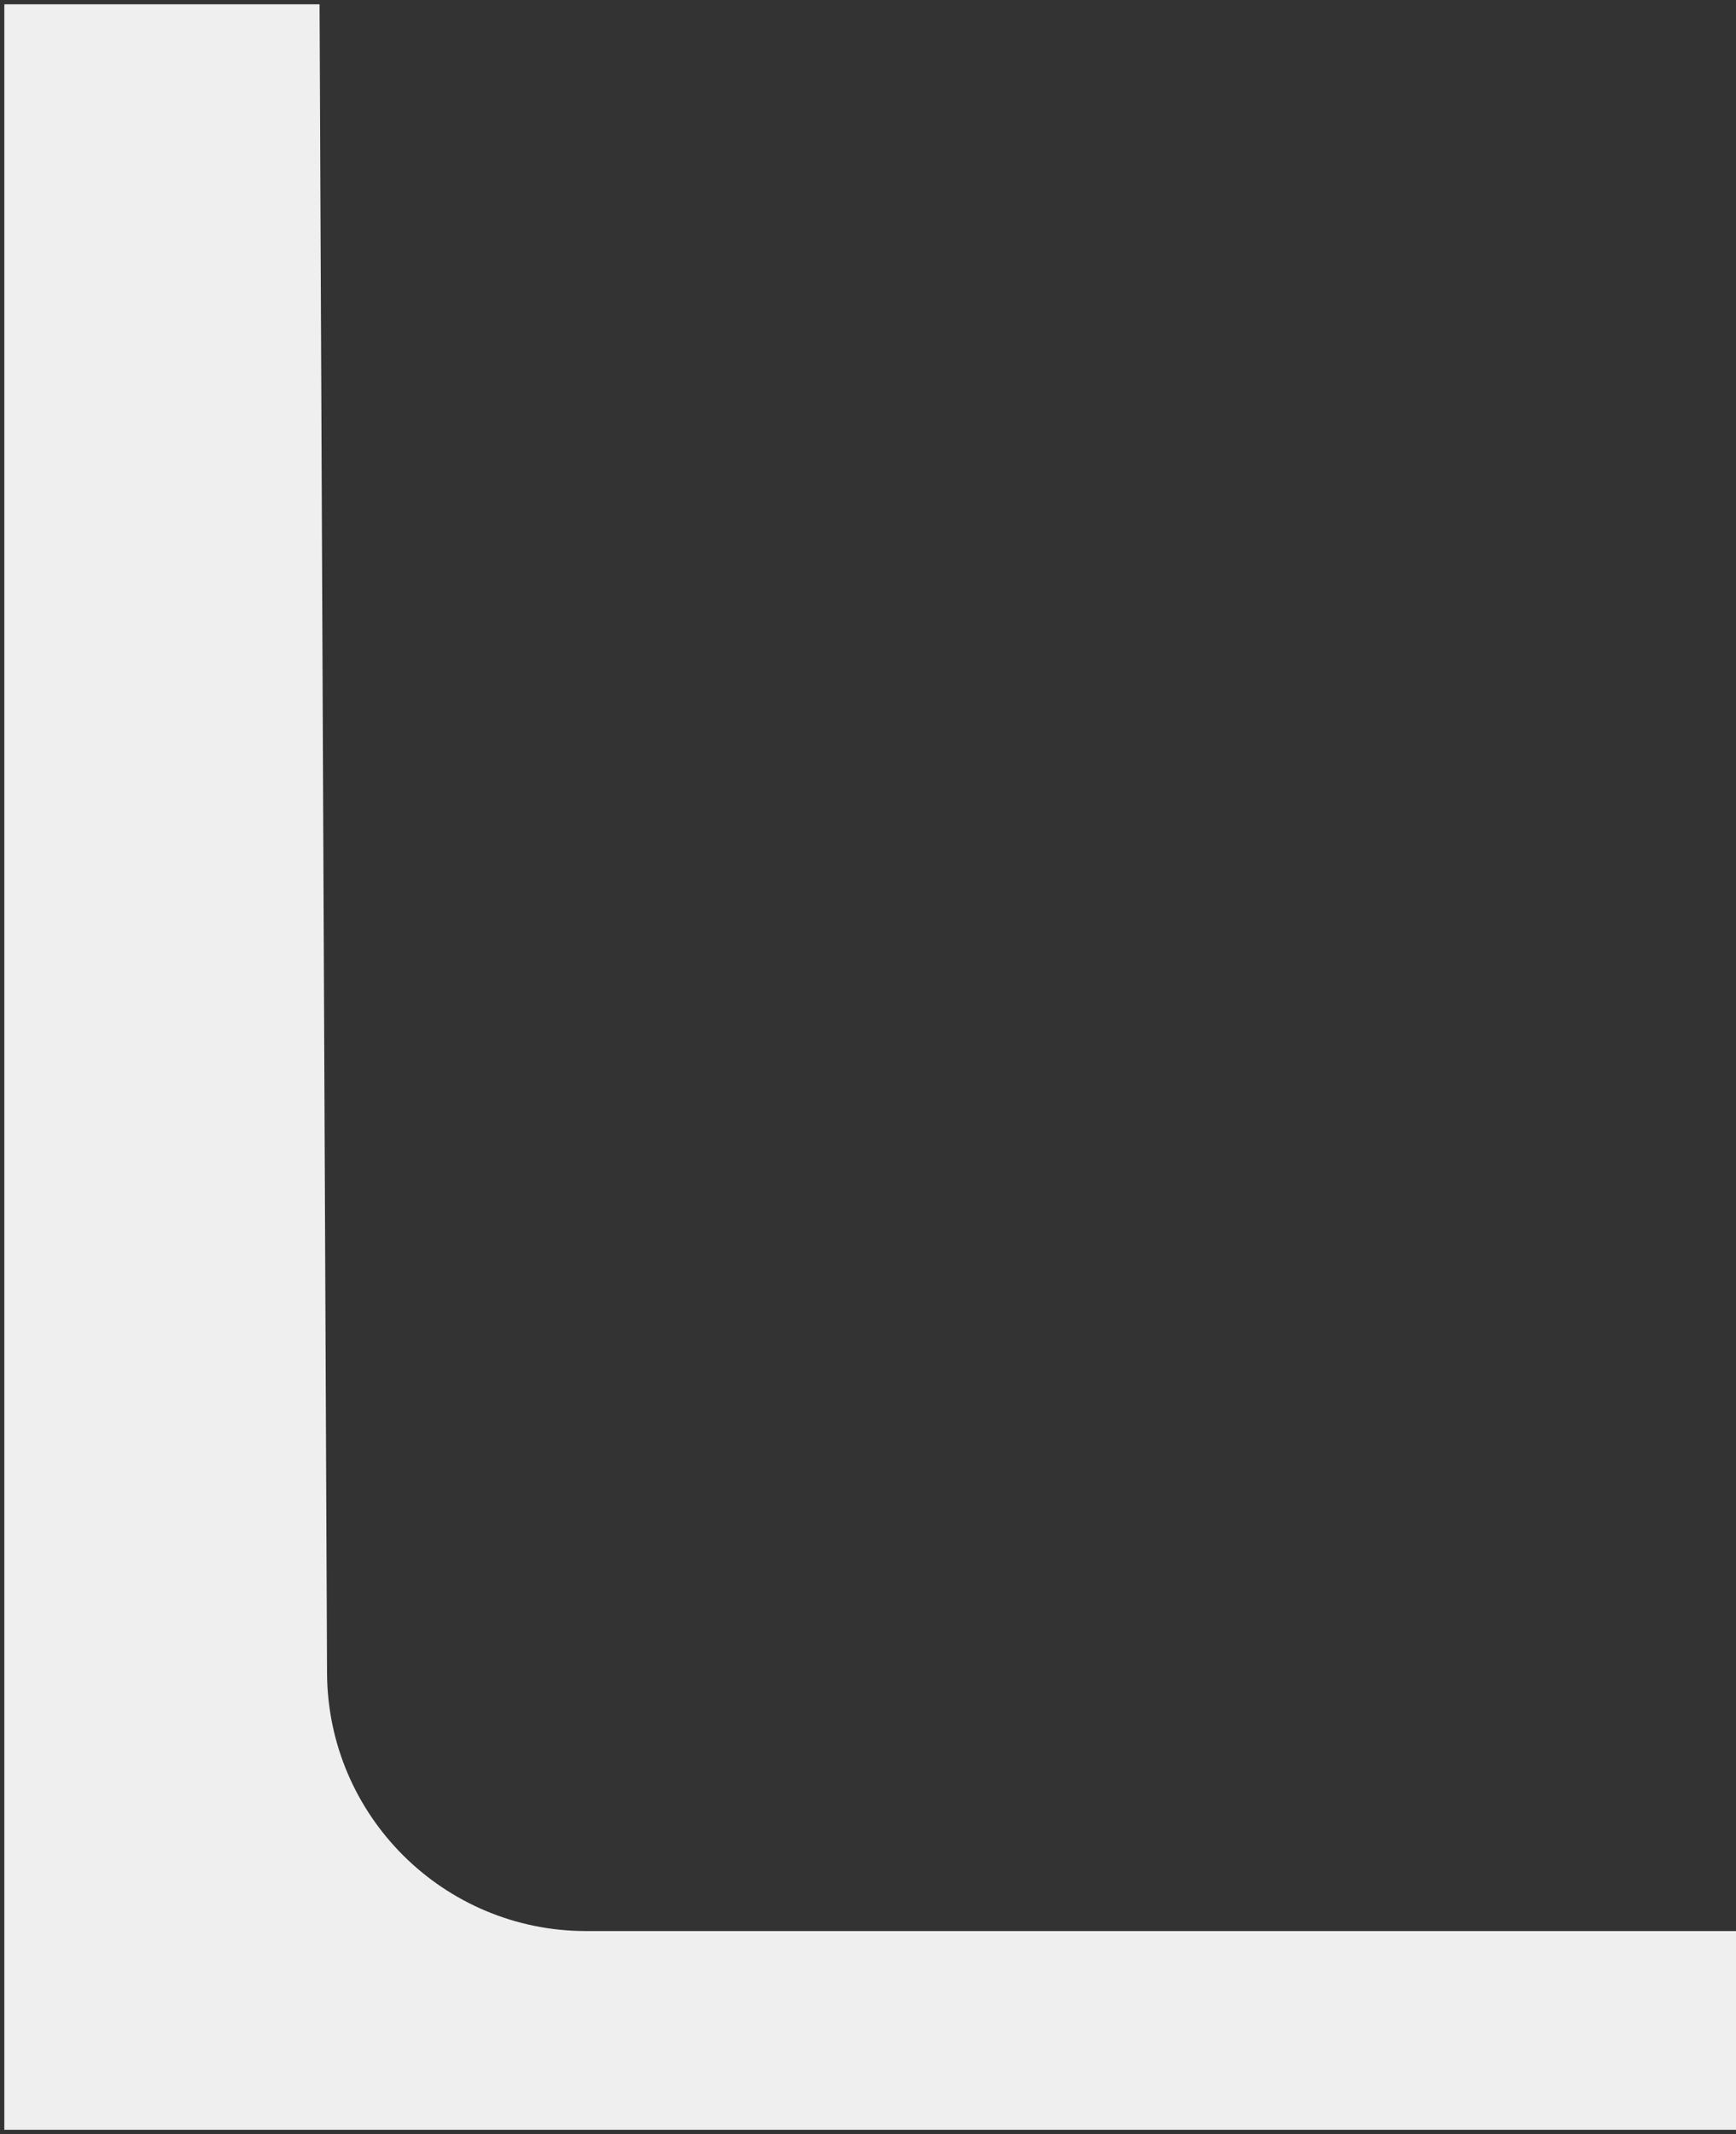 <?xml version="1.0" encoding="UTF-8"?> <svg xmlns="http://www.w3.org/2000/svg" width="201" height="247" viewBox="0 0 201 247" fill="none"><rect x="0" y="0" width="201" height="247" fill="#333333" stroke="none"/><path d="M37.866 193.635L37 0.5H0.5V246.5H201V223.5H67.866C51.35 223.5 37.94 210.15 37.866 193.635Z" fill="#EFEFEF"></path></svg> 